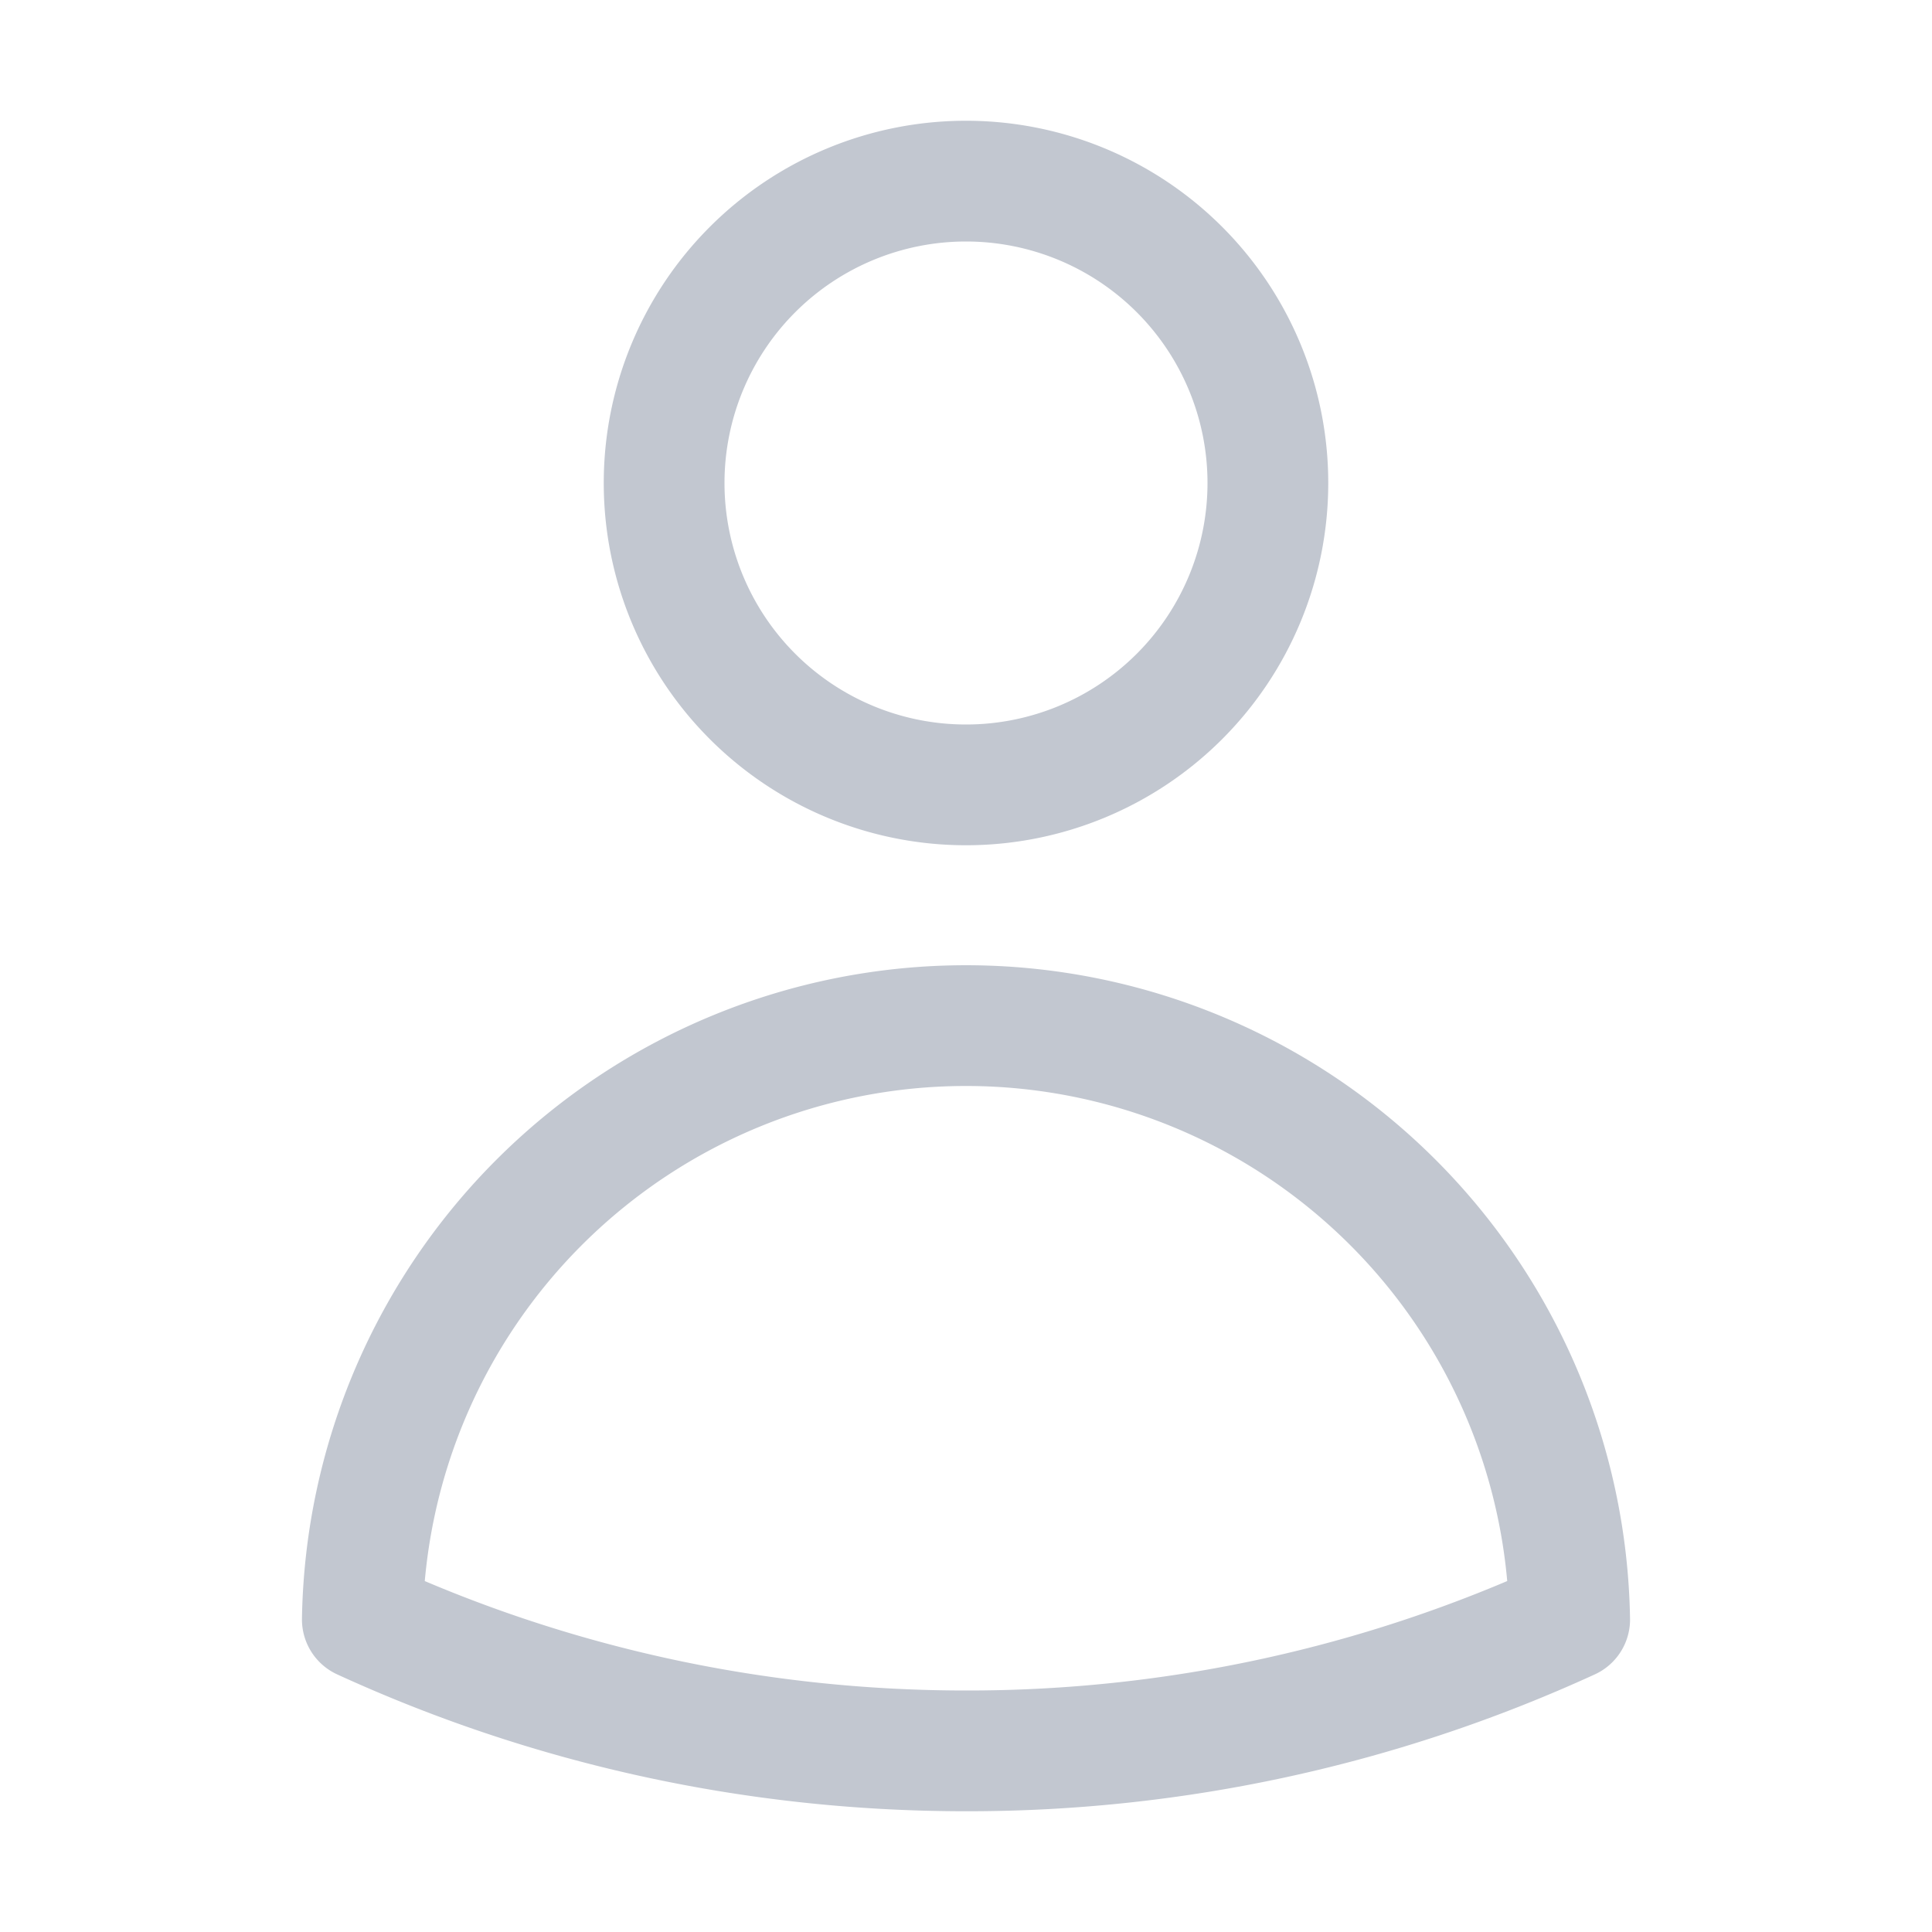 <svg xmlns="http://www.w3.org/2000/svg" fill="none" viewBox="0 0 24 24" stroke-width="1.5" stroke="#c2c7d0" class="w-6 h-6">
    <path stroke-linecap="round" stroke-linejoin="round" d="M15.75 6a3.75 3.75 0 11-7.5 0 3.75 3.75 0 017.5 0zM4.501 20.118a7.5 7.5 0 0114.998 0A17.933 17.933 0 0112 21.75c-2.676 0-5.216-.584-7.499-1.632z" />
</svg>

